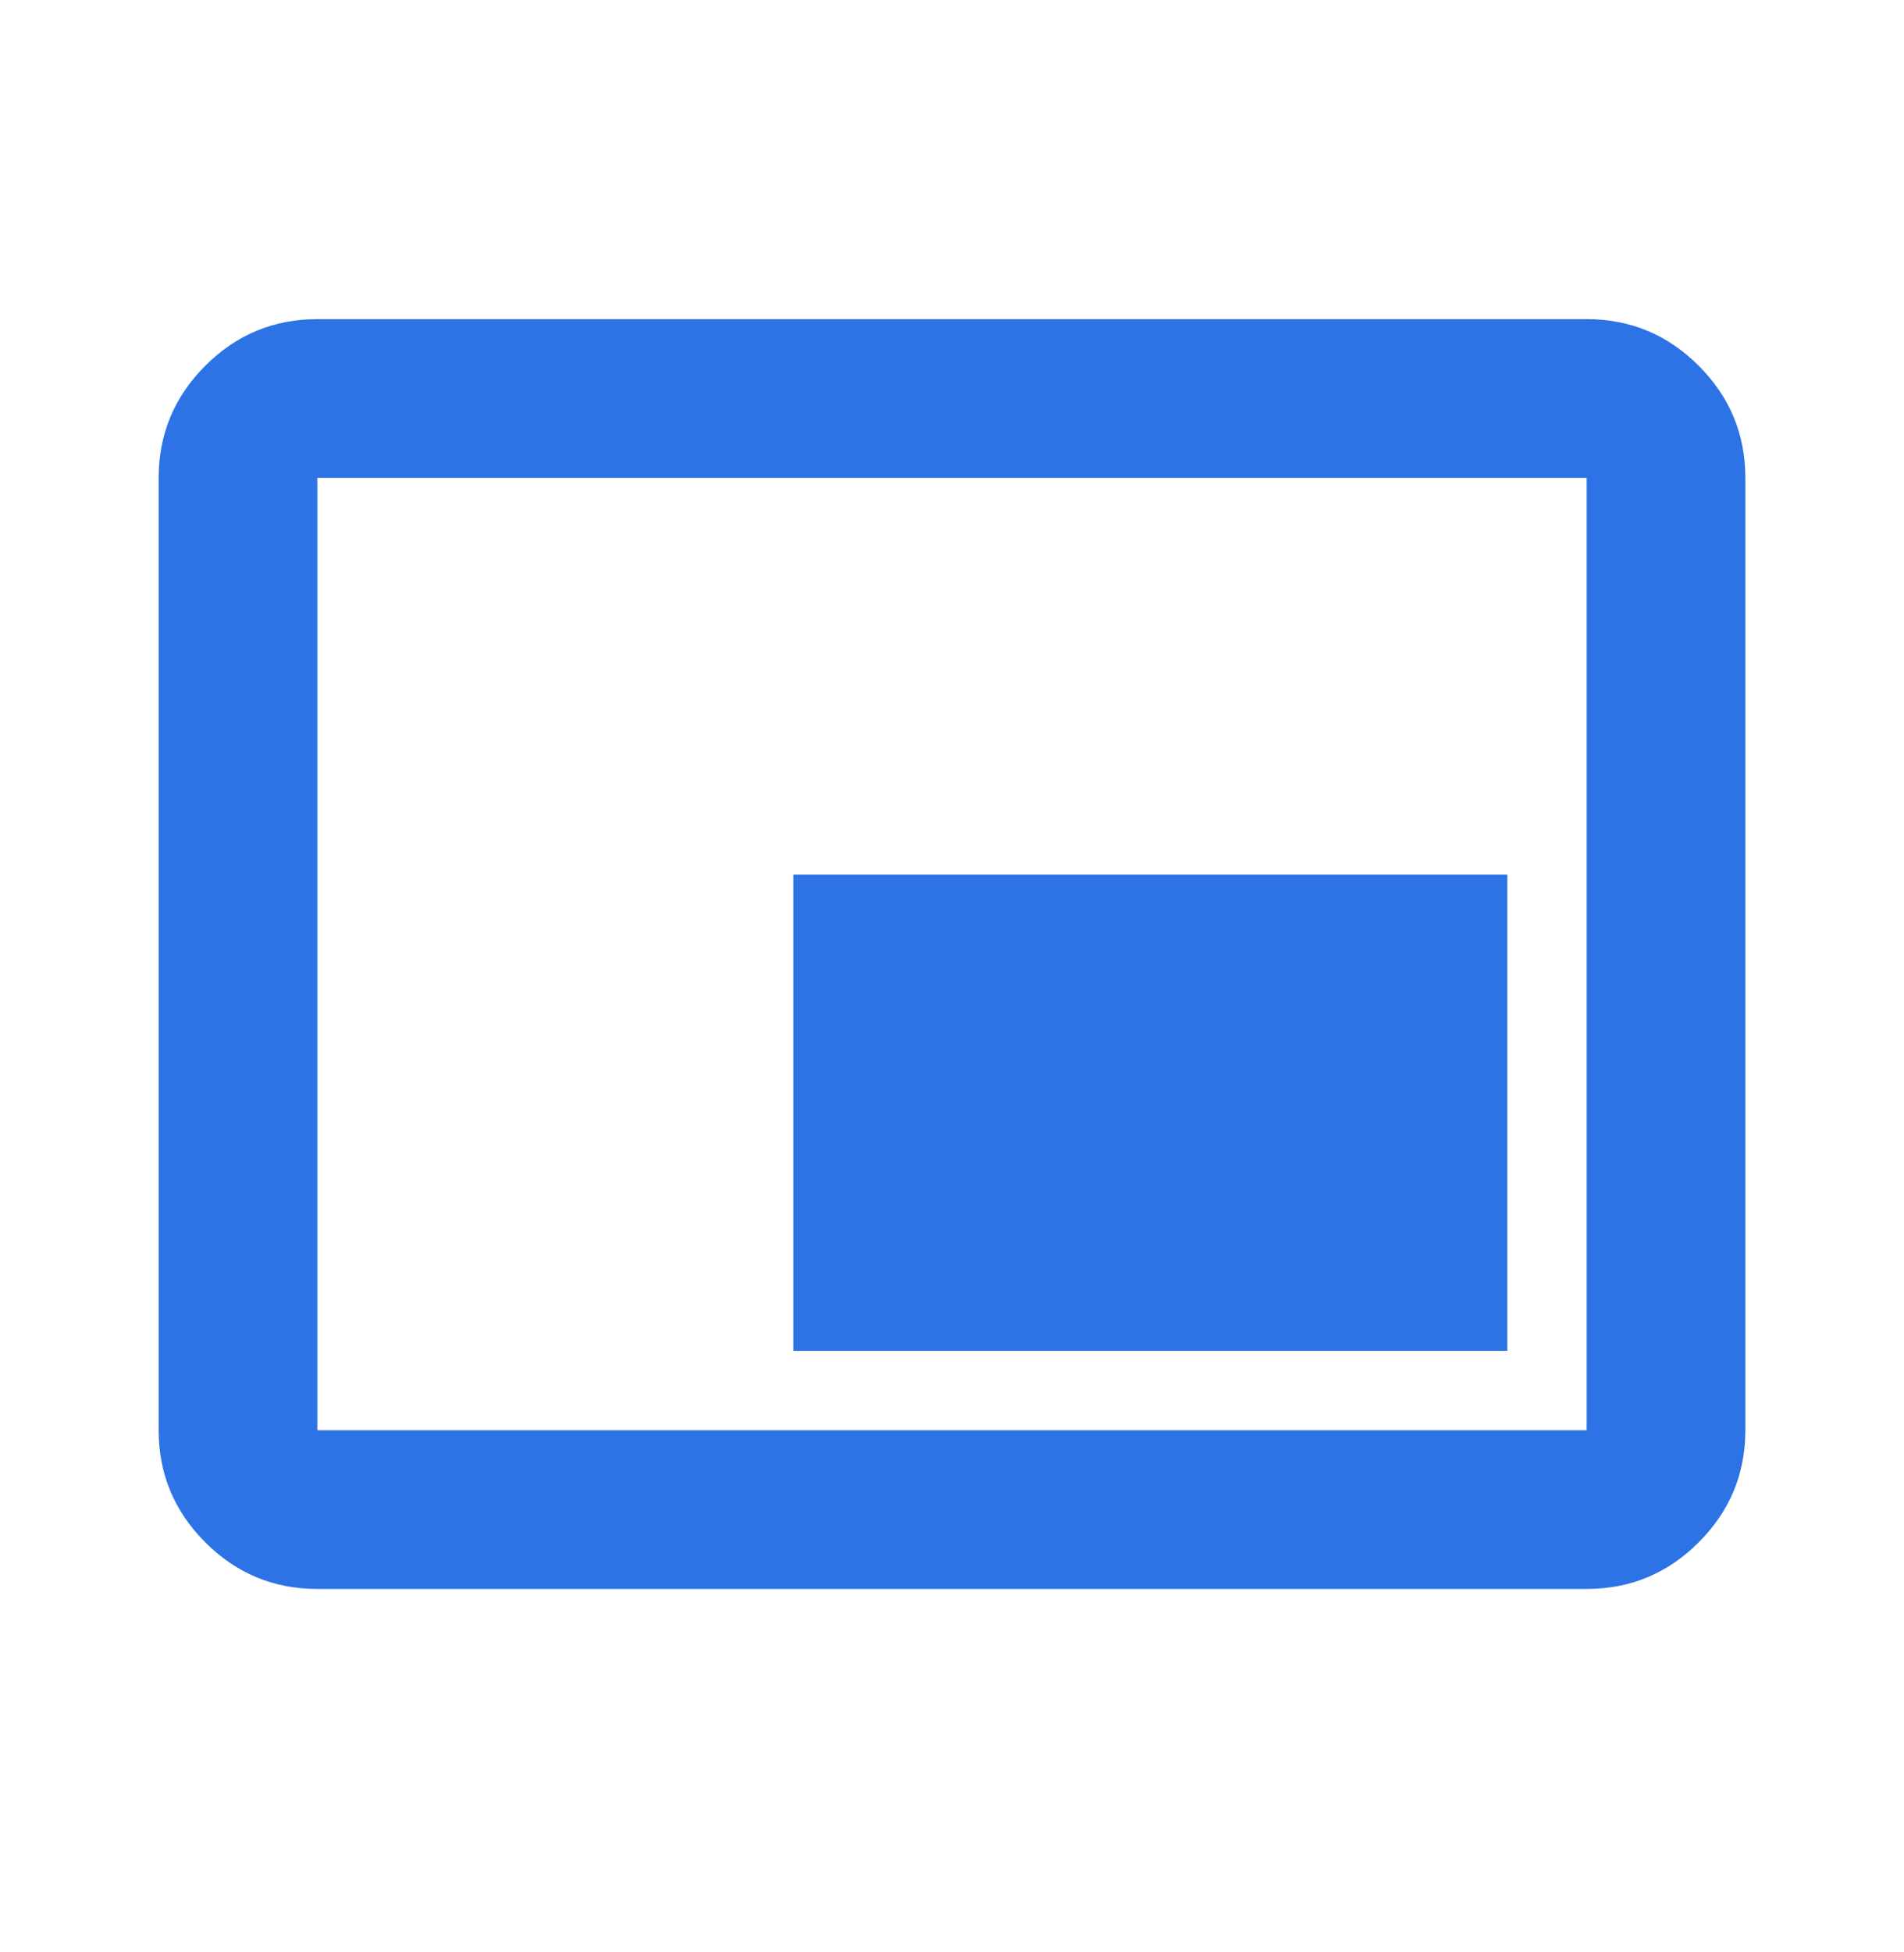 <svg width="40" height="41" viewBox="0 0 40 41" fill="none" xmlns="http://www.w3.org/2000/svg">
<mask id="mask0_51_3990" style="mask-type:alpha" maskUnits="userSpaceOnUse" x="0" y="0" width="40" height="41">
<rect y="0.035" width="40" height="40" fill="#D9D9D9"/>
</mask>
<g mask="url(#mask0_51_3990)">
<path d="M16.667 28.368H31.667V18.368H16.667V28.368ZM6.667 33.368C5.75 33.368 4.965 33.042 4.312 32.389C3.66 31.736 3.333 30.952 3.333 30.035V10.035C3.333 9.118 3.66 8.334 4.312 7.681C4.965 7.028 5.75 6.702 6.667 6.702H33.333C34.25 6.702 35.035 7.028 35.687 7.681C36.34 8.334 36.667 9.118 36.667 10.035V30.035C36.667 30.952 36.34 31.736 35.687 32.389C35.035 33.042 34.25 33.368 33.333 33.368H6.667ZM6.667 30.035H33.333V10.035H6.667V30.035Z" fill="#2D73E6"/>
</g>
</svg>
